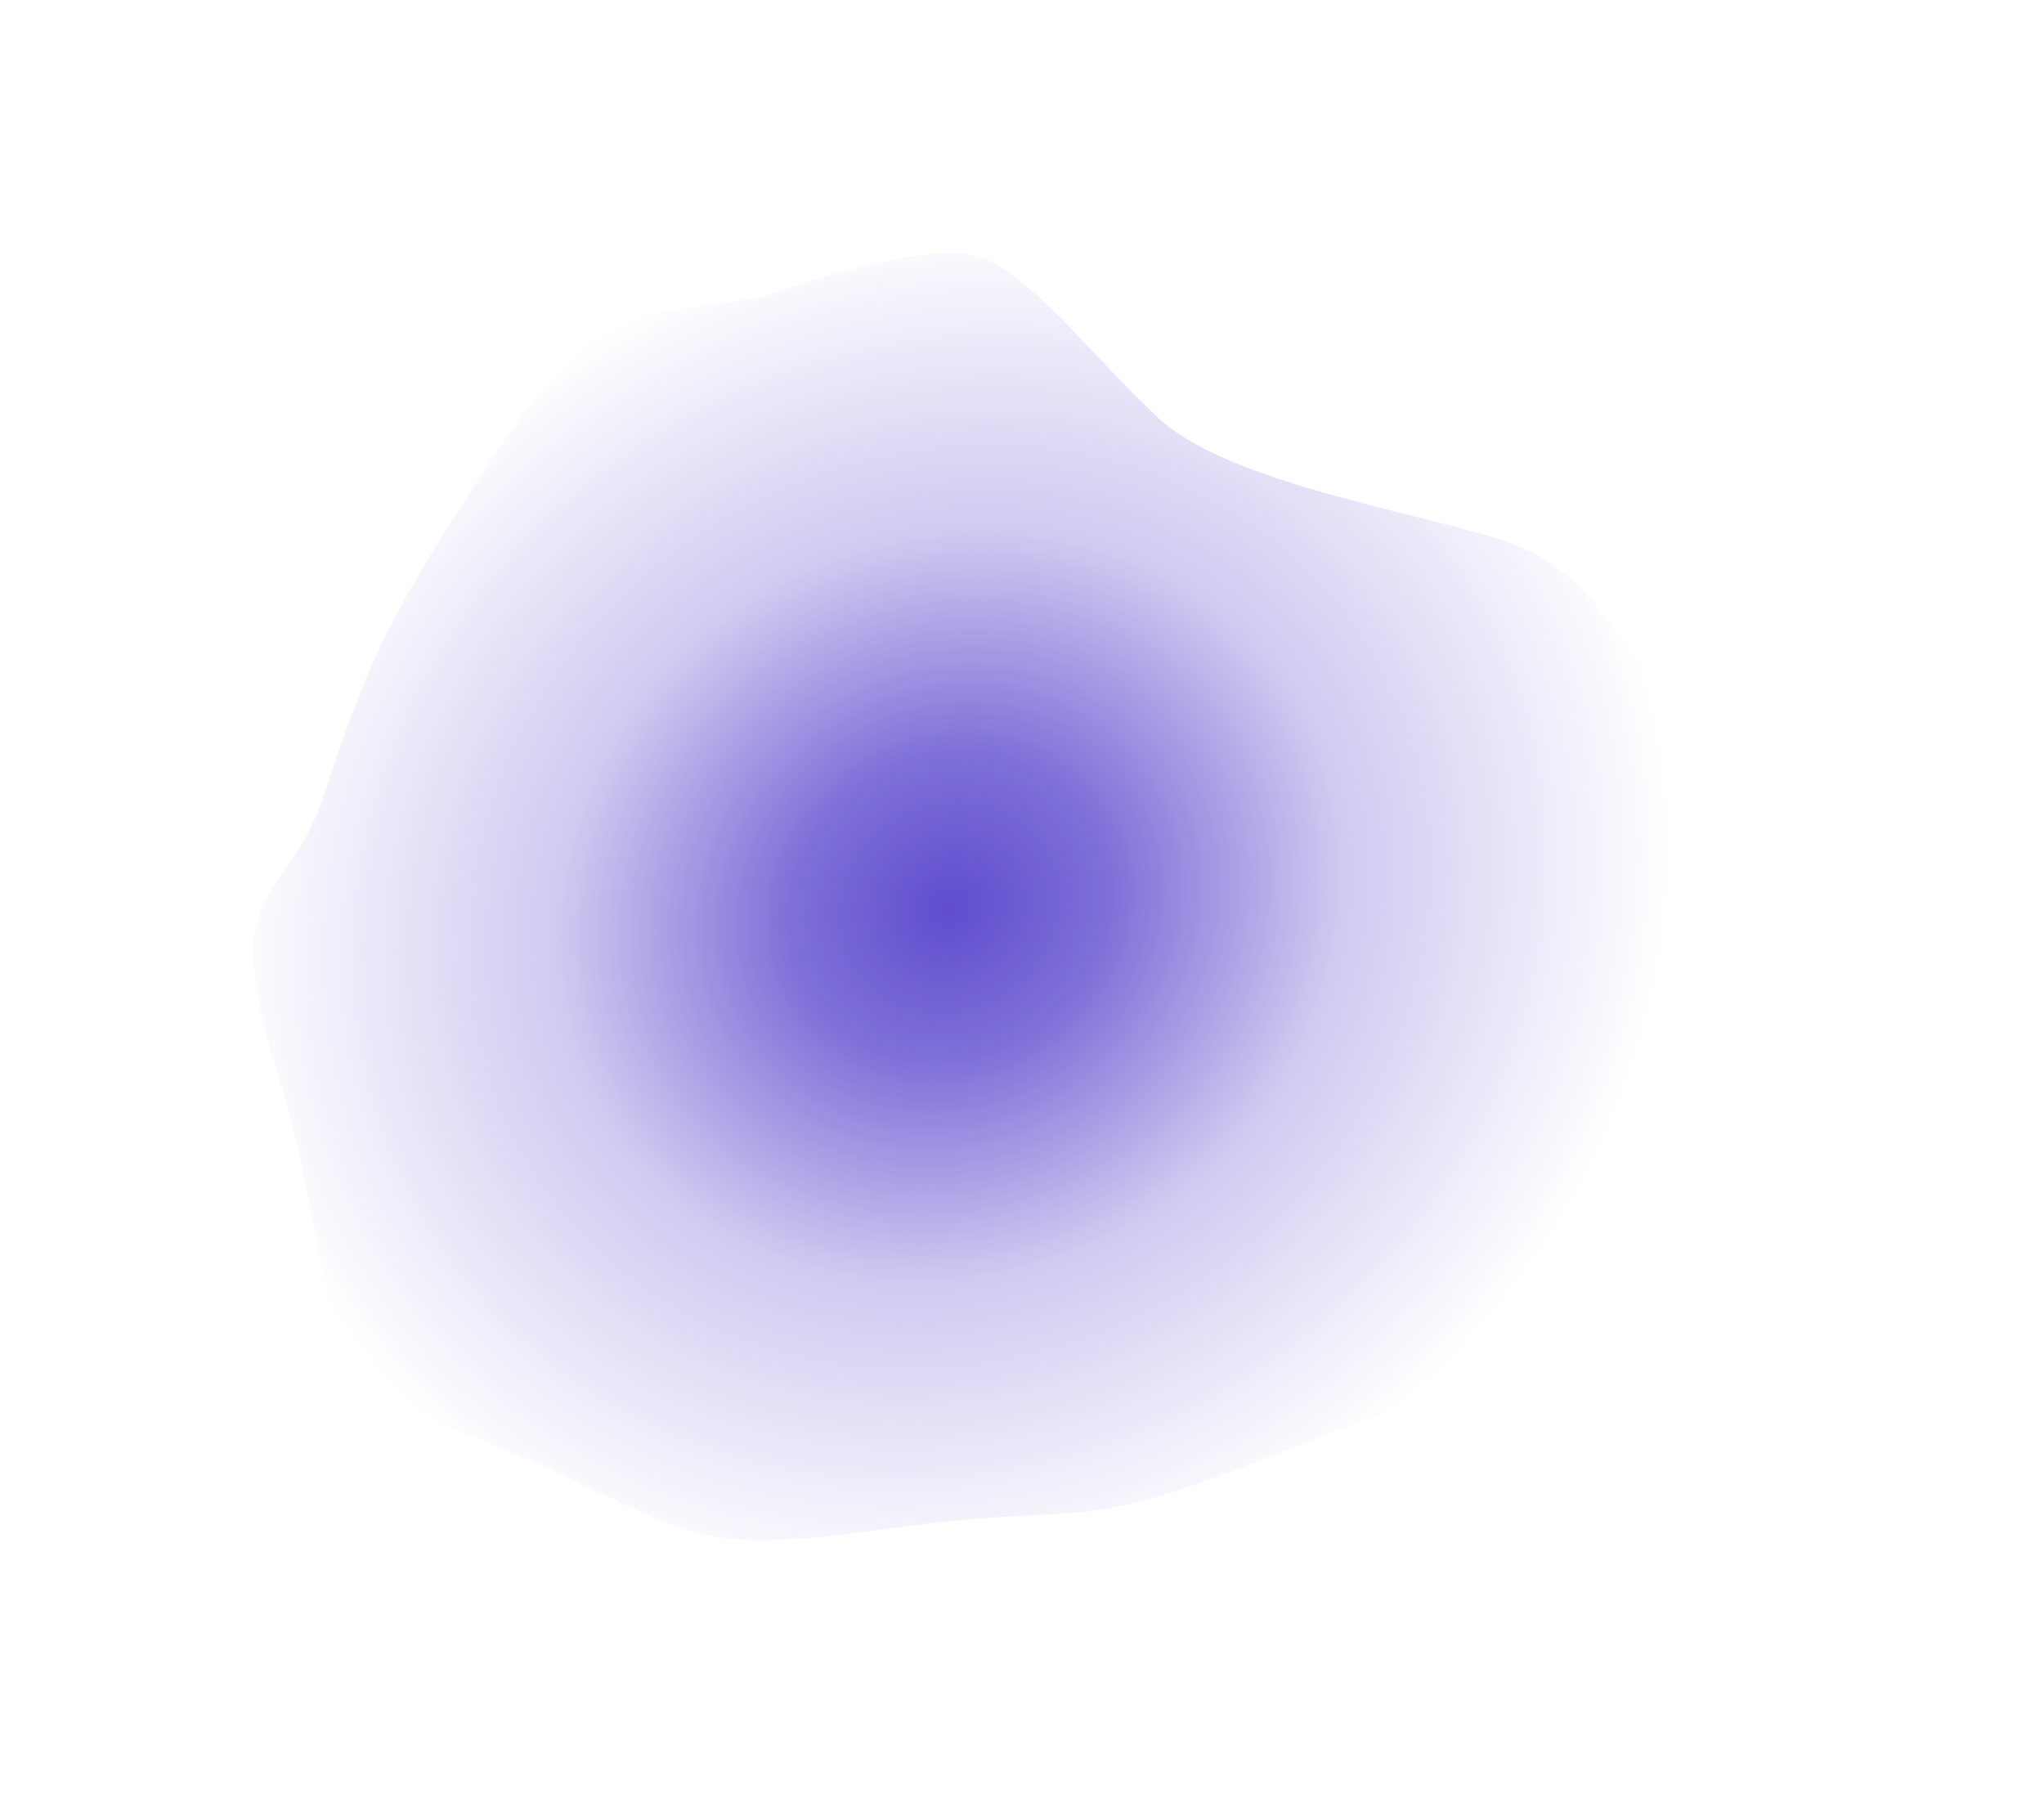 <?xml version="1.0" encoding="UTF-8"?> <svg xmlns="http://www.w3.org/2000/svg" width="726" height="637" viewBox="0 0 726 637" fill="none"><g filter="url(#filter0_f_130_950)"><path d="M175.871 161.113C215.951 100.56 232.76 113.918 273.509 104.742C292.834 97.514 335.26 84.875 350.371 92.141C369.258 101.224 387.555 126.023 411.191 148.253C434.826 170.482 496.361 180.568 530.773 190.938C565.184 201.308 570.703 221.698 617.418 283.902C664.133 346.107 609.365 403.866 580.961 442.303C552.557 480.739 524.277 488.867 450.493 517.628C376.709 546.39 390.248 532.423 312.925 543.24C235.602 554.057 245.065 540.906 173.526 512.509C101.987 484.111 122.43 458.471 99.404 384.126C76.378 309.782 100.762 325.429 115.295 281.676C129.828 237.922 135.791 221.666 175.871 161.113Z" fill="url(#paint0_radial_130_950)" fill-opacity="0.8"></path></g><defs><filter id="filter0_f_130_950" x="0.034" y="0.063" width="725.463" height="636.846" filterUnits="userSpaceOnUse" color-interpolation-filters="sRGB"><feFlood flood-opacity="0" result="BackgroundImageFix"></feFlood><feBlend mode="normal" in="SourceGraphic" in2="BackgroundImageFix" result="shape"></feBlend><feGaussianBlur stdDeviation="44.95" result="effect1_foregroundBlur_130_950"></feGaussianBlur></filter><radialGradient id="paint0_radial_130_950" cx="0" cy="0" r="1" gradientUnits="userSpaceOnUse" gradientTransform="translate(337.237 322.147) rotate(60) scale(237.719 262.553)"><stop stop-color="#3721C2"></stop><stop offset="0.225" stop-color="#3721C2" stop-opacity="0.8"></stop><stop offset="0.543" stop-color="#3721C2" stop-opacity="0.3"></stop><stop offset="1" stop-color="#3721C2" stop-opacity="0"></stop></radialGradient></defs></svg> 